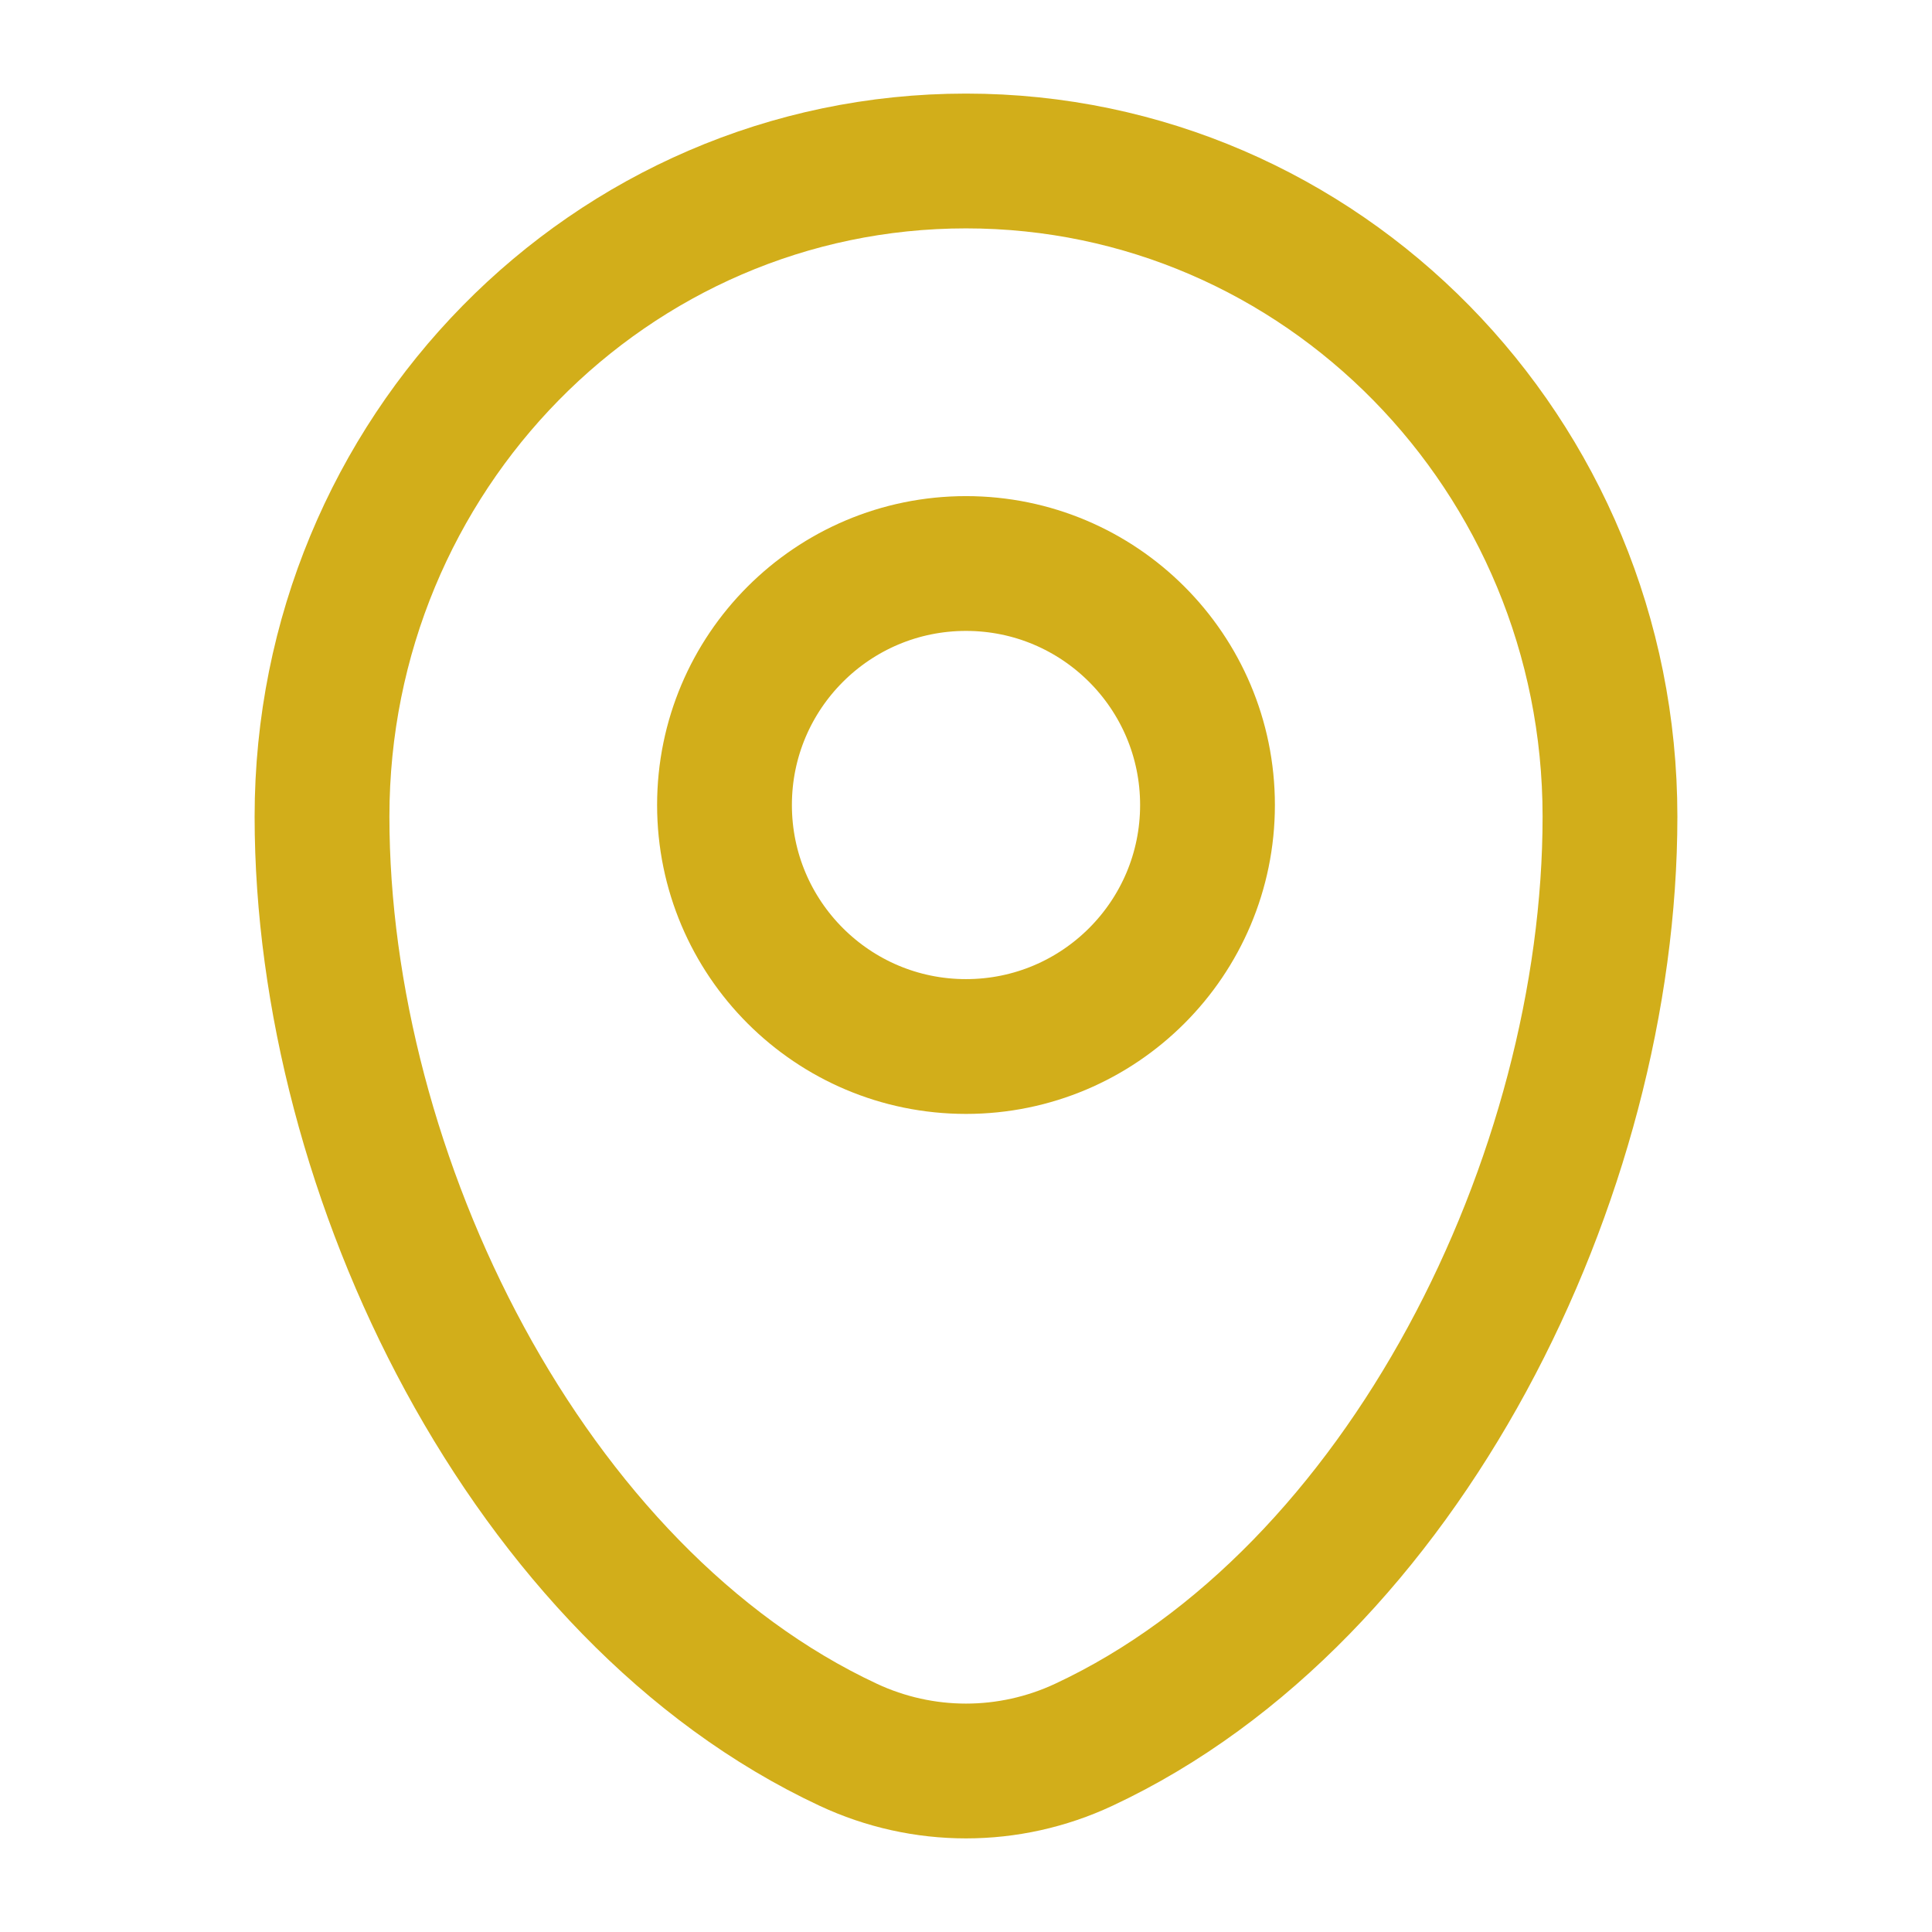 <svg width="43" height="43" viewBox="0 0 43 43" fill="none" xmlns="http://www.w3.org/2000/svg">
<path d="M7.167 18.174C7.167 10.116 13.584 3.583 21.5 3.583C29.416 3.583 35.833 10.116 35.833 18.174C35.833 26.168 31.259 35.497 24.121 38.833C22.457 39.611 20.543 39.611 18.879 38.833C11.741 35.497 7.167 26.168 7.167 18.174Z" stroke="#D2AE1A" stroke-width="3"/>
<path d="M21.5 23.292C24.468 23.292 26.875 20.885 26.875 17.917C26.875 14.948 24.468 12.542 21.5 12.542C18.532 12.542 16.125 14.948 16.125 17.917C16.125 20.885 18.532 23.292 21.5 23.292Z" stroke="#D2AE1A" stroke-width="3"/>
</svg>
